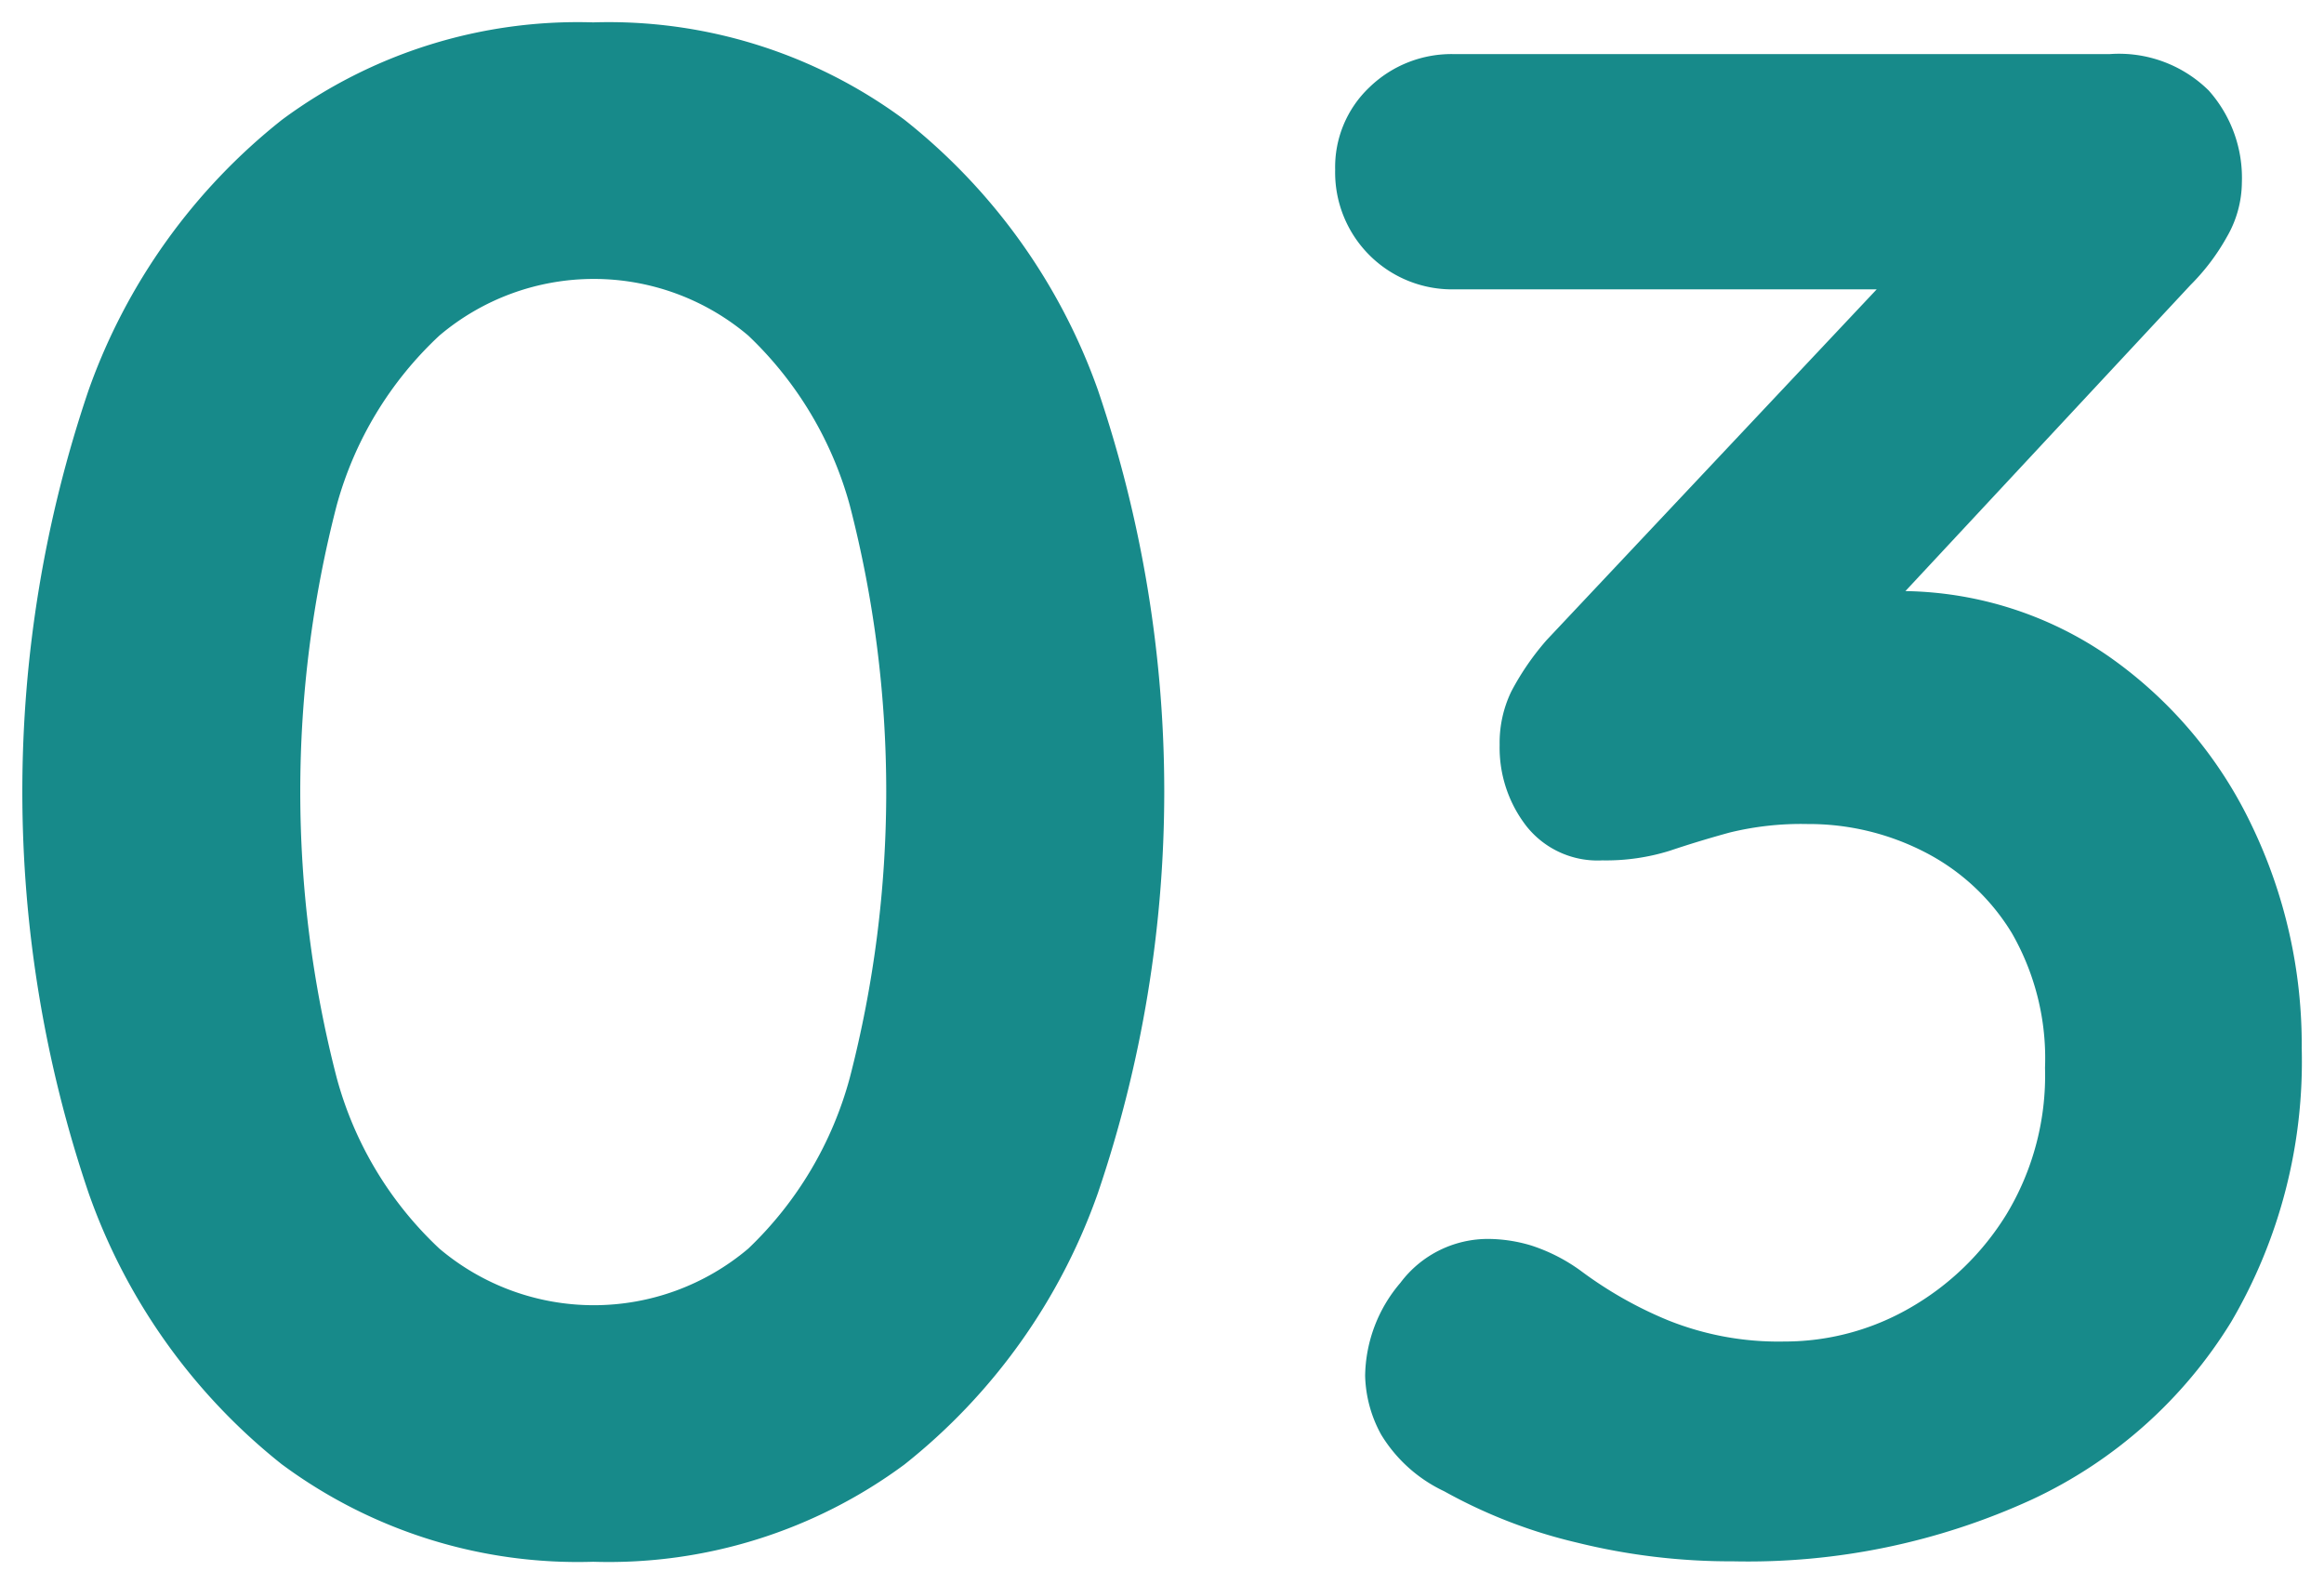<svg xmlns="http://www.w3.org/2000/svg" width="52.039" height="35.473" viewBox="0 0 52.039 35.473"><g transform="translate(-846.415 -5911.74)"><path d="M84.723,147.191a11.5,11.5,0,0,1-2.968-1.148,3.289,3.289,0,0,1-1.413-1.269,2.874,2.874,0,0,1-.359-1.317,3.27,3.27,0,0,1,.79-2.083,2.448,2.448,0,0,1,1.987-.982,3.39,3.39,0,0,1,.933.144,3.938,3.938,0,0,1,1.125.574,8.951,8.951,0,0,0,1.939,1.1,6.628,6.628,0,0,0,2.609.479,5.612,5.612,0,0,0,2.8-.743,6.1,6.1,0,0,0,2.179-2.107,6.016,6.016,0,0,0,.862-3.28,5.629,5.629,0,0,0-.743-3.016,4.891,4.891,0,0,0-1.963-1.82,5.668,5.668,0,0,0-2.61-.622,6.732,6.732,0,0,0-1.747.191q-.7.192-1.341.408a4.79,4.79,0,0,1-1.508.215,2.031,2.031,0,0,1-1.7-.766,2.864,2.864,0,0,1-.6-1.82,2.642,2.642,0,0,1,.263-1.2,5.959,5.959,0,0,1,.79-1.148l7.39-7.853H81.994a2.619,2.619,0,0,1-2.682-2.681,2.46,2.46,0,0,1,.767-1.843,2.64,2.64,0,0,1,1.915-.743H96.646a2.862,2.862,0,0,1,2.226.814,2.939,2.939,0,0,1,.743,2.059,2.463,2.463,0,0,1-.336,1.22,4.858,4.858,0,0,1-.814,1.077l-6.384,6.854a8.219,8.219,0,0,1,4.541,1.454,9.7,9.7,0,0,1,3.208,3.782,11.316,11.316,0,0,1,1.125,5,11.525,11.525,0,0,1-1.579,6.128,10.381,10.381,0,0,1-4.453,3.974,15.243,15.243,0,0,1-6.7,1.388A14.323,14.323,0,0,1,84.723,147.191Zm-28.991-1.747a13.451,13.451,0,0,1-4.333-6.081,27.966,27.966,0,0,1,0-17.978,13.454,13.454,0,0,1,4.333-6.056,11.127,11.127,0,0,1,6.966-2.179,11.128,11.128,0,0,1,6.967,2.179A13.446,13.446,0,0,1,74,121.384a27.95,27.95,0,0,1,0,17.978,13.443,13.443,0,0,1-4.333,6.081,11.133,11.133,0,0,1-6.967,2.178A11.132,11.132,0,0,1,55.733,145.444Zm1.221-8.666a8.144,8.144,0,0,0,2.3,3.83,5.352,5.352,0,0,0,6.918,0,8.254,8.254,0,0,0,2.274-3.83,25.582,25.582,0,0,0,0-12.808,8.239,8.239,0,0,0-2.274-3.806,5.349,5.349,0,0,0-6.918,0,8.129,8.129,0,0,0-2.3,3.806,25.582,25.582,0,0,0,0,12.808Z" transform="translate(797 5799.091)" fill="#178a8a"/><path d="M88.219,148.122a14.894,14.894,0,0,1-3.617-.446,12.063,12.063,0,0,1-3.091-1.2A3.723,3.723,0,0,1,79.9,145a3.377,3.377,0,0,1-.415-1.547,3.771,3.771,0,0,1,.9-2.4,2.937,2.937,0,0,1,2.377-1.168,3.9,3.9,0,0,1,1.072.163,4.383,4.383,0,0,1,1.271.644l.019.014a8.5,8.5,0,0,0,1.832,1.039,6.162,6.162,0,0,0,2.413.439,5.144,5.144,0,0,0,2.555-.678,5.636,5.636,0,0,0,2-1.938,5.553,5.553,0,0,0,.785-3.013,5.167,5.167,0,0,0-.667-2.752,4.42,4.42,0,0,0-1.765-1.638,5.2,5.2,0,0,0-2.383-.567,6.278,6.278,0,0,0-1.615.173c-.449.124-.891.258-1.315.4a5.31,5.31,0,0,1-1.667.241,2.516,2.516,0,0,1-2.093-.958,3.368,3.368,0,0,1-.7-2.128,3.147,3.147,0,0,1,.316-1.421,6.388,6.388,0,0,1,.856-1.248l.018-.02,6.6-7.01H81.994a3.119,3.119,0,0,1-3.182-3.181,2.953,2.953,0,0,1,.919-2.2,3.136,3.136,0,0,1,2.263-.883H96.646a3.347,3.347,0,0,1,2.6.977,3.436,3.436,0,0,1,.873,2.4,2.968,2.968,0,0,1-.4,1.465,5.379,5.379,0,0,1-.89,1.18l-5.679,6.1a8.51,8.51,0,0,1,3.763,1.455,10.237,10.237,0,0,1,3.371,3.973,11.865,11.865,0,0,1,1.175,5.222A12.067,12.067,0,0,1,99.8,142.52a10.92,10.92,0,0,1-4.662,4.164A15.807,15.807,0,0,1,88.219,148.122Zm-5.459-7.23a1.955,1.955,0,0,0-1.6.8,2.762,2.762,0,0,0-.68,1.769,2.4,2.4,0,0,0,.3,1.087,2.838,2.838,0,0,0,1.208,1.06l.01.006a11.065,11.065,0,0,0,2.839,1.1,13.894,13.894,0,0,0,3.374.416,14.821,14.821,0,0,0,6.485-1.338A9.936,9.936,0,0,0,98.948,142a11.086,11.086,0,0,0,1.506-5.867,10.873,10.873,0,0,0-1.075-4.786,9.249,9.249,0,0,0-3.045-3.59,7.766,7.766,0,0,0-4.271-1.364l-1.1-.038,7.145-7.67a4.382,4.382,0,0,0,.73-.967,1.956,1.956,0,0,0,.272-.977,2.436,2.436,0,0,0-.612-1.722,2.373,2.373,0,0,0-1.856-.651H81.994a2.141,2.141,0,0,0-1.567.6,1.962,1.962,0,0,0-.615,1.484,2.12,2.12,0,0,0,2.182,2.181H92.6l-8.174,8.685a5.477,5.477,0,0,0-.716,1.039,2.16,2.16,0,0,0-.21.973,2.36,2.36,0,0,0,.492,1.512,1.544,1.544,0,0,0,1.305.574,4.321,4.321,0,0,0,1.351-.19c.44-.147.9-.287,1.366-.415a7.25,7.25,0,0,1,1.88-.209,6.191,6.191,0,0,1,2.837.676,5.406,5.406,0,0,1,2.161,2,6.139,6.139,0,0,1,.818,3.279,6.532,6.532,0,0,1-.939,3.547,6.624,6.624,0,0,1-2.356,2.275,6.132,6.132,0,0,1-3.046.807,7.15,7.15,0,0,1-2.8-.519,9.506,9.506,0,0,1-2.038-1.157,3.459,3.459,0,0,0-.968-.5A2.912,2.912,0,0,0,82.76,140.892ZM62.7,148.122a11.669,11.669,0,0,1-7.27-2.281,14,14,0,0,1-4.5-6.3,28.459,28.459,0,0,1,0-18.335,14.006,14.006,0,0,1,4.5-6.275,11.664,11.664,0,0,1,7.27-2.282,11.666,11.666,0,0,1,7.271,2.282,14,14,0,0,1,4.5,6.275,28.443,28.443,0,0,1,0,18.335,13.994,13.994,0,0,1-4.5,6.3A11.67,11.67,0,0,1,62.7,148.122Zm0-34.473a10.689,10.689,0,0,0-6.662,2.076,13.025,13.025,0,0,0-4.17,5.838,27.473,27.473,0,0,0,0,17.622,13.022,13.022,0,0,0,4.17,5.862,10.694,10.694,0,0,0,6.662,2.075,10.7,10.7,0,0,0,6.663-2.075,13.013,13.013,0,0,0,4.169-5.862,27.456,27.456,0,0,0,0-17.622,13.016,13.016,0,0,0-4.169-5.838A10.691,10.691,0,0,0,62.7,113.649Zm0,28.727a5.659,5.659,0,0,1-3.772-1.388,8.662,8.662,0,0,1-2.45-4.059,26.059,26.059,0,0,1,0-13.112,8.647,8.647,0,0,1,2.449-4.034,5.849,5.849,0,0,1,7.571,0,8.76,8.76,0,0,1,2.422,4.031,26.058,26.058,0,0,1,0,13.112,8.774,8.774,0,0,1-2.423,4.056A5.628,5.628,0,0,1,62.7,142.376Zm0-22.982a4.62,4.62,0,0,0-3.122,1.149,7.682,7.682,0,0,0-2.146,3.578,25.108,25.108,0,0,0,0,12.5,7.7,7.7,0,0,0,2.146,3.6,4.852,4.852,0,0,0,6.265,0,7.811,7.811,0,0,0,2.126-3.6,25.108,25.108,0,0,0,0-12.5,7.8,7.8,0,0,0-2.126-3.581A4.592,4.592,0,0,0,62.7,119.395Z" transform="translate(797 5799.091)" fill="rgba(0,0,0,0)"/></g></svg>